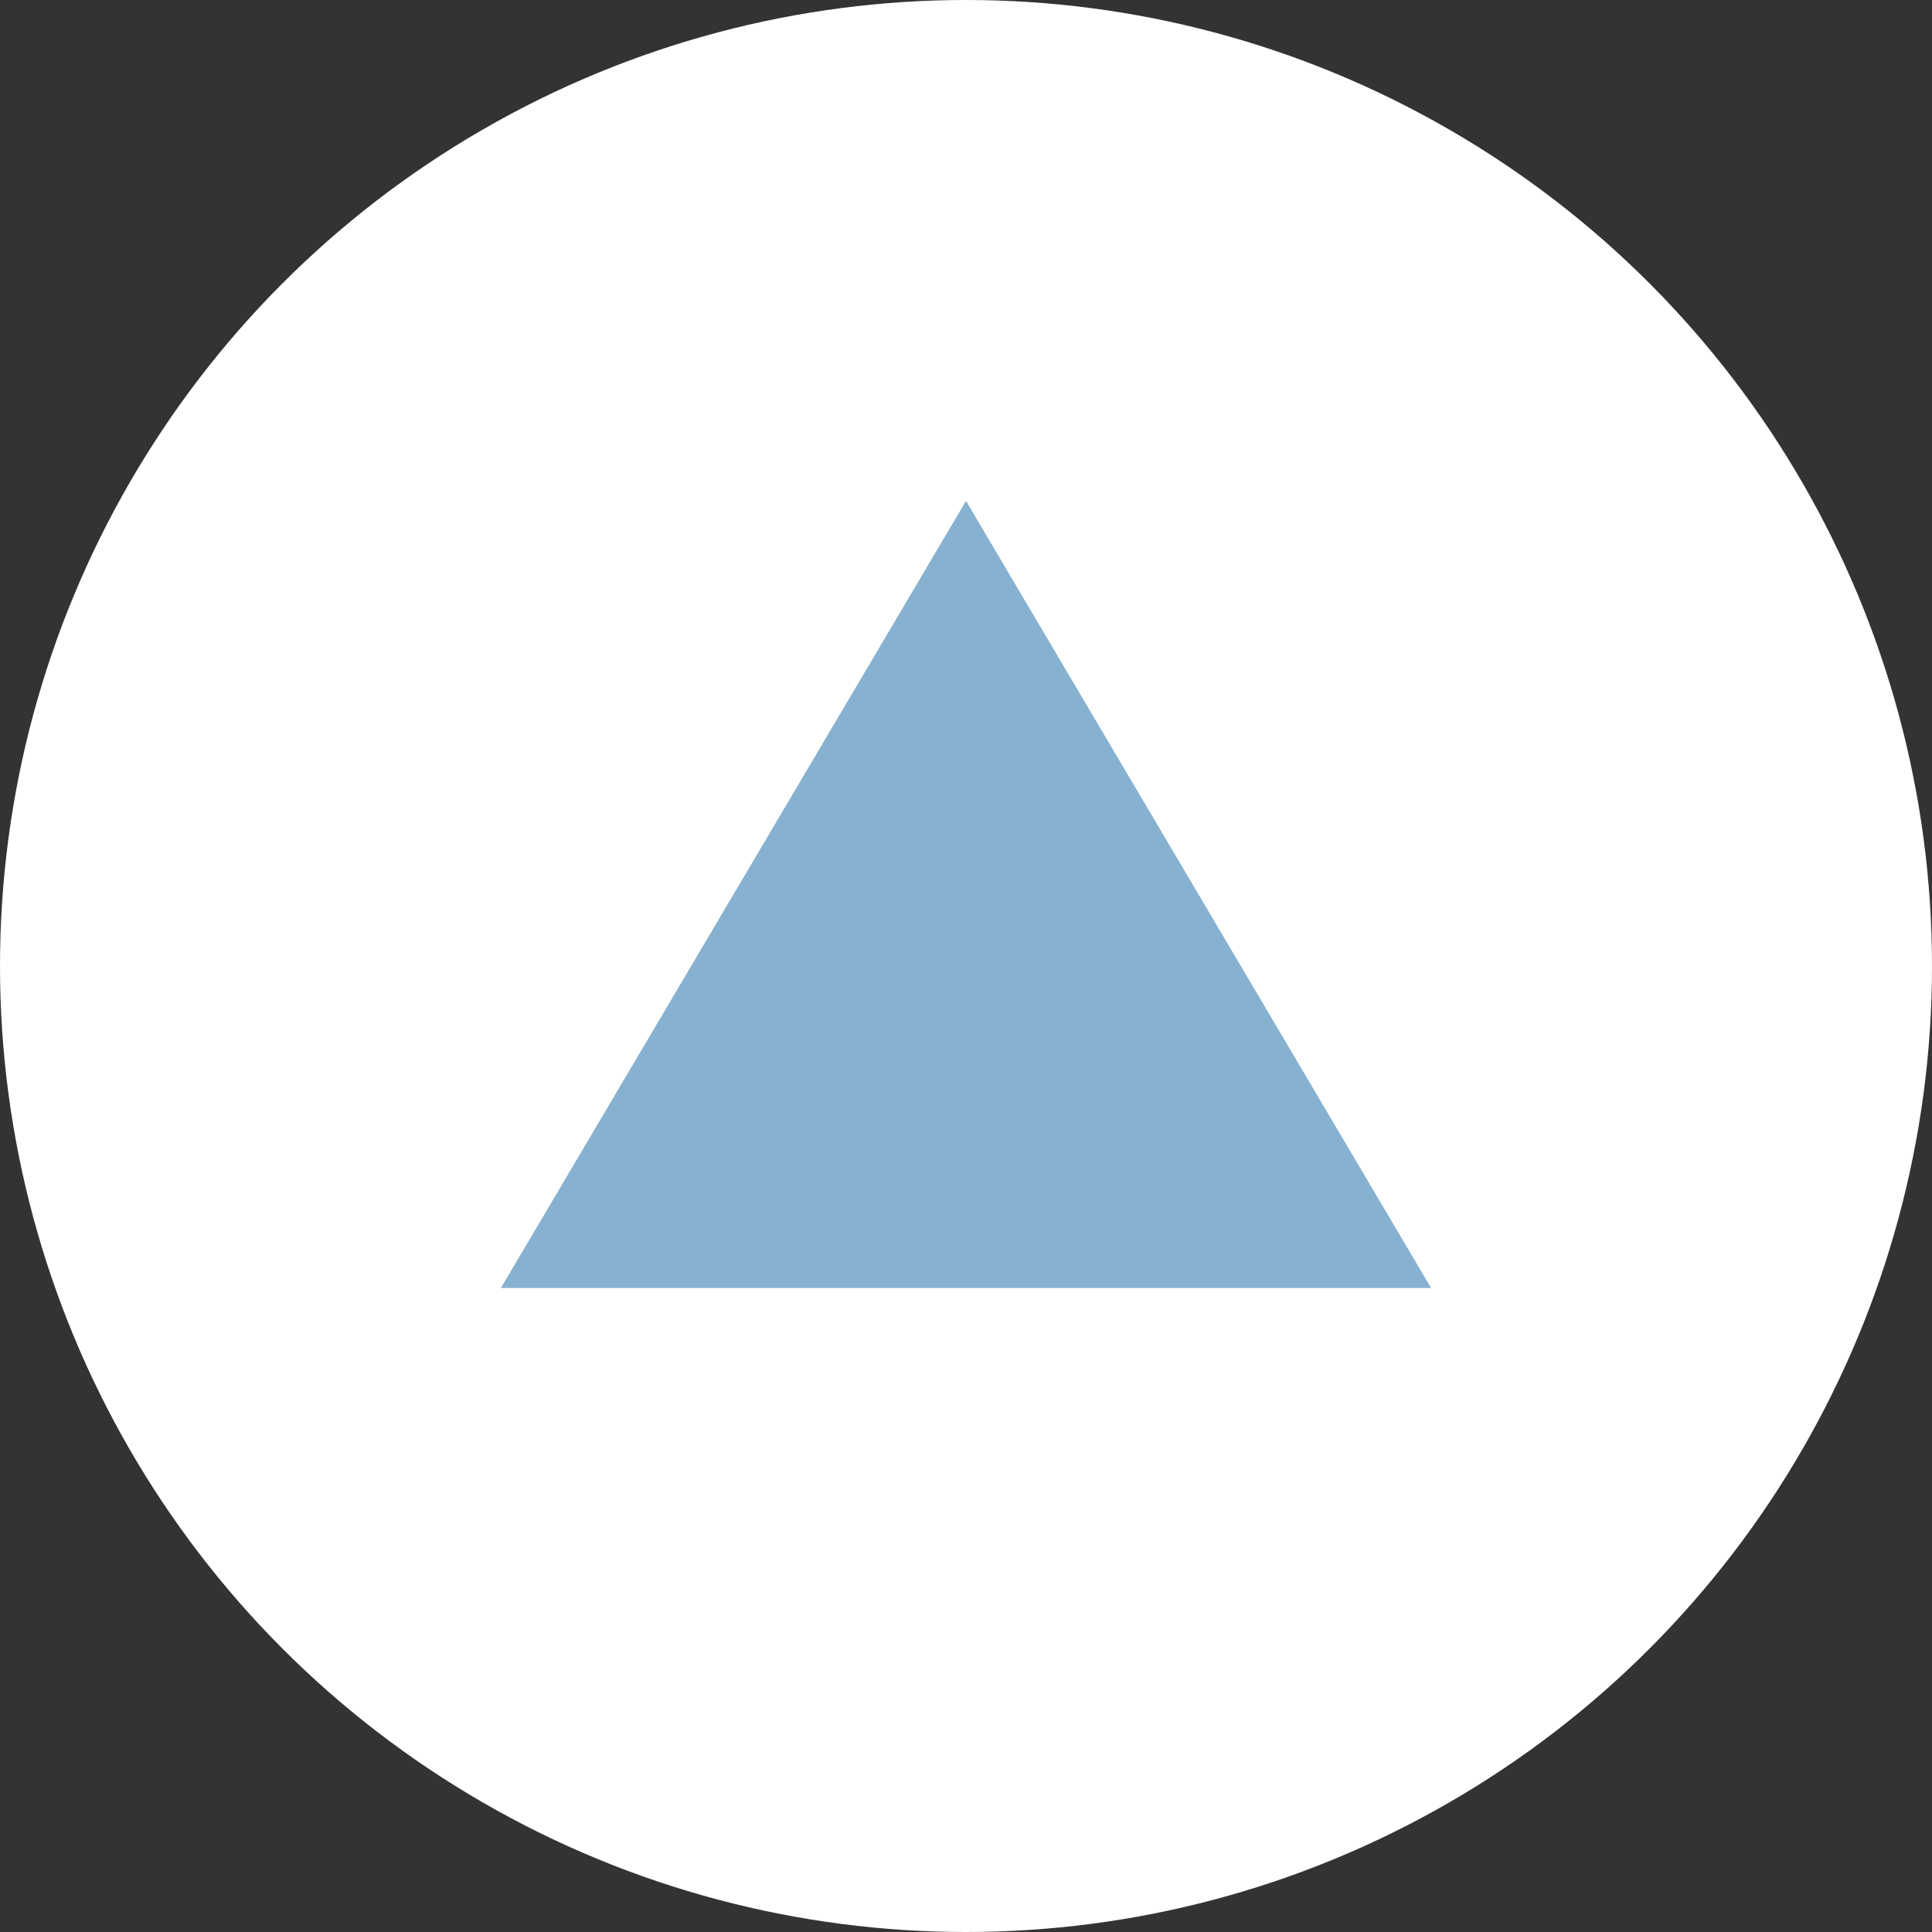 <svg xmlns="http://www.w3.org/2000/svg" width="27" height="27" viewBox="0 0 27 27">
  <rect x="0" y="0" width="27" height="27" fill="#333333" stroke="none"/>
  <g id="グループ_63" data-name="グループ 63" transform="translate(-398 -825)">
    <circle id="楕円形_13" data-name="楕円形 13" cx="13.5" cy="13.5" r="13.5" transform="translate(398 825)" fill="#fff"/>
    <path id="多角形_3" data-name="多角形 3" d="M6.5,0,13,11H0Z" transform="translate(405 832)" fill="#87b1d0"/>
  </g>
</svg>
